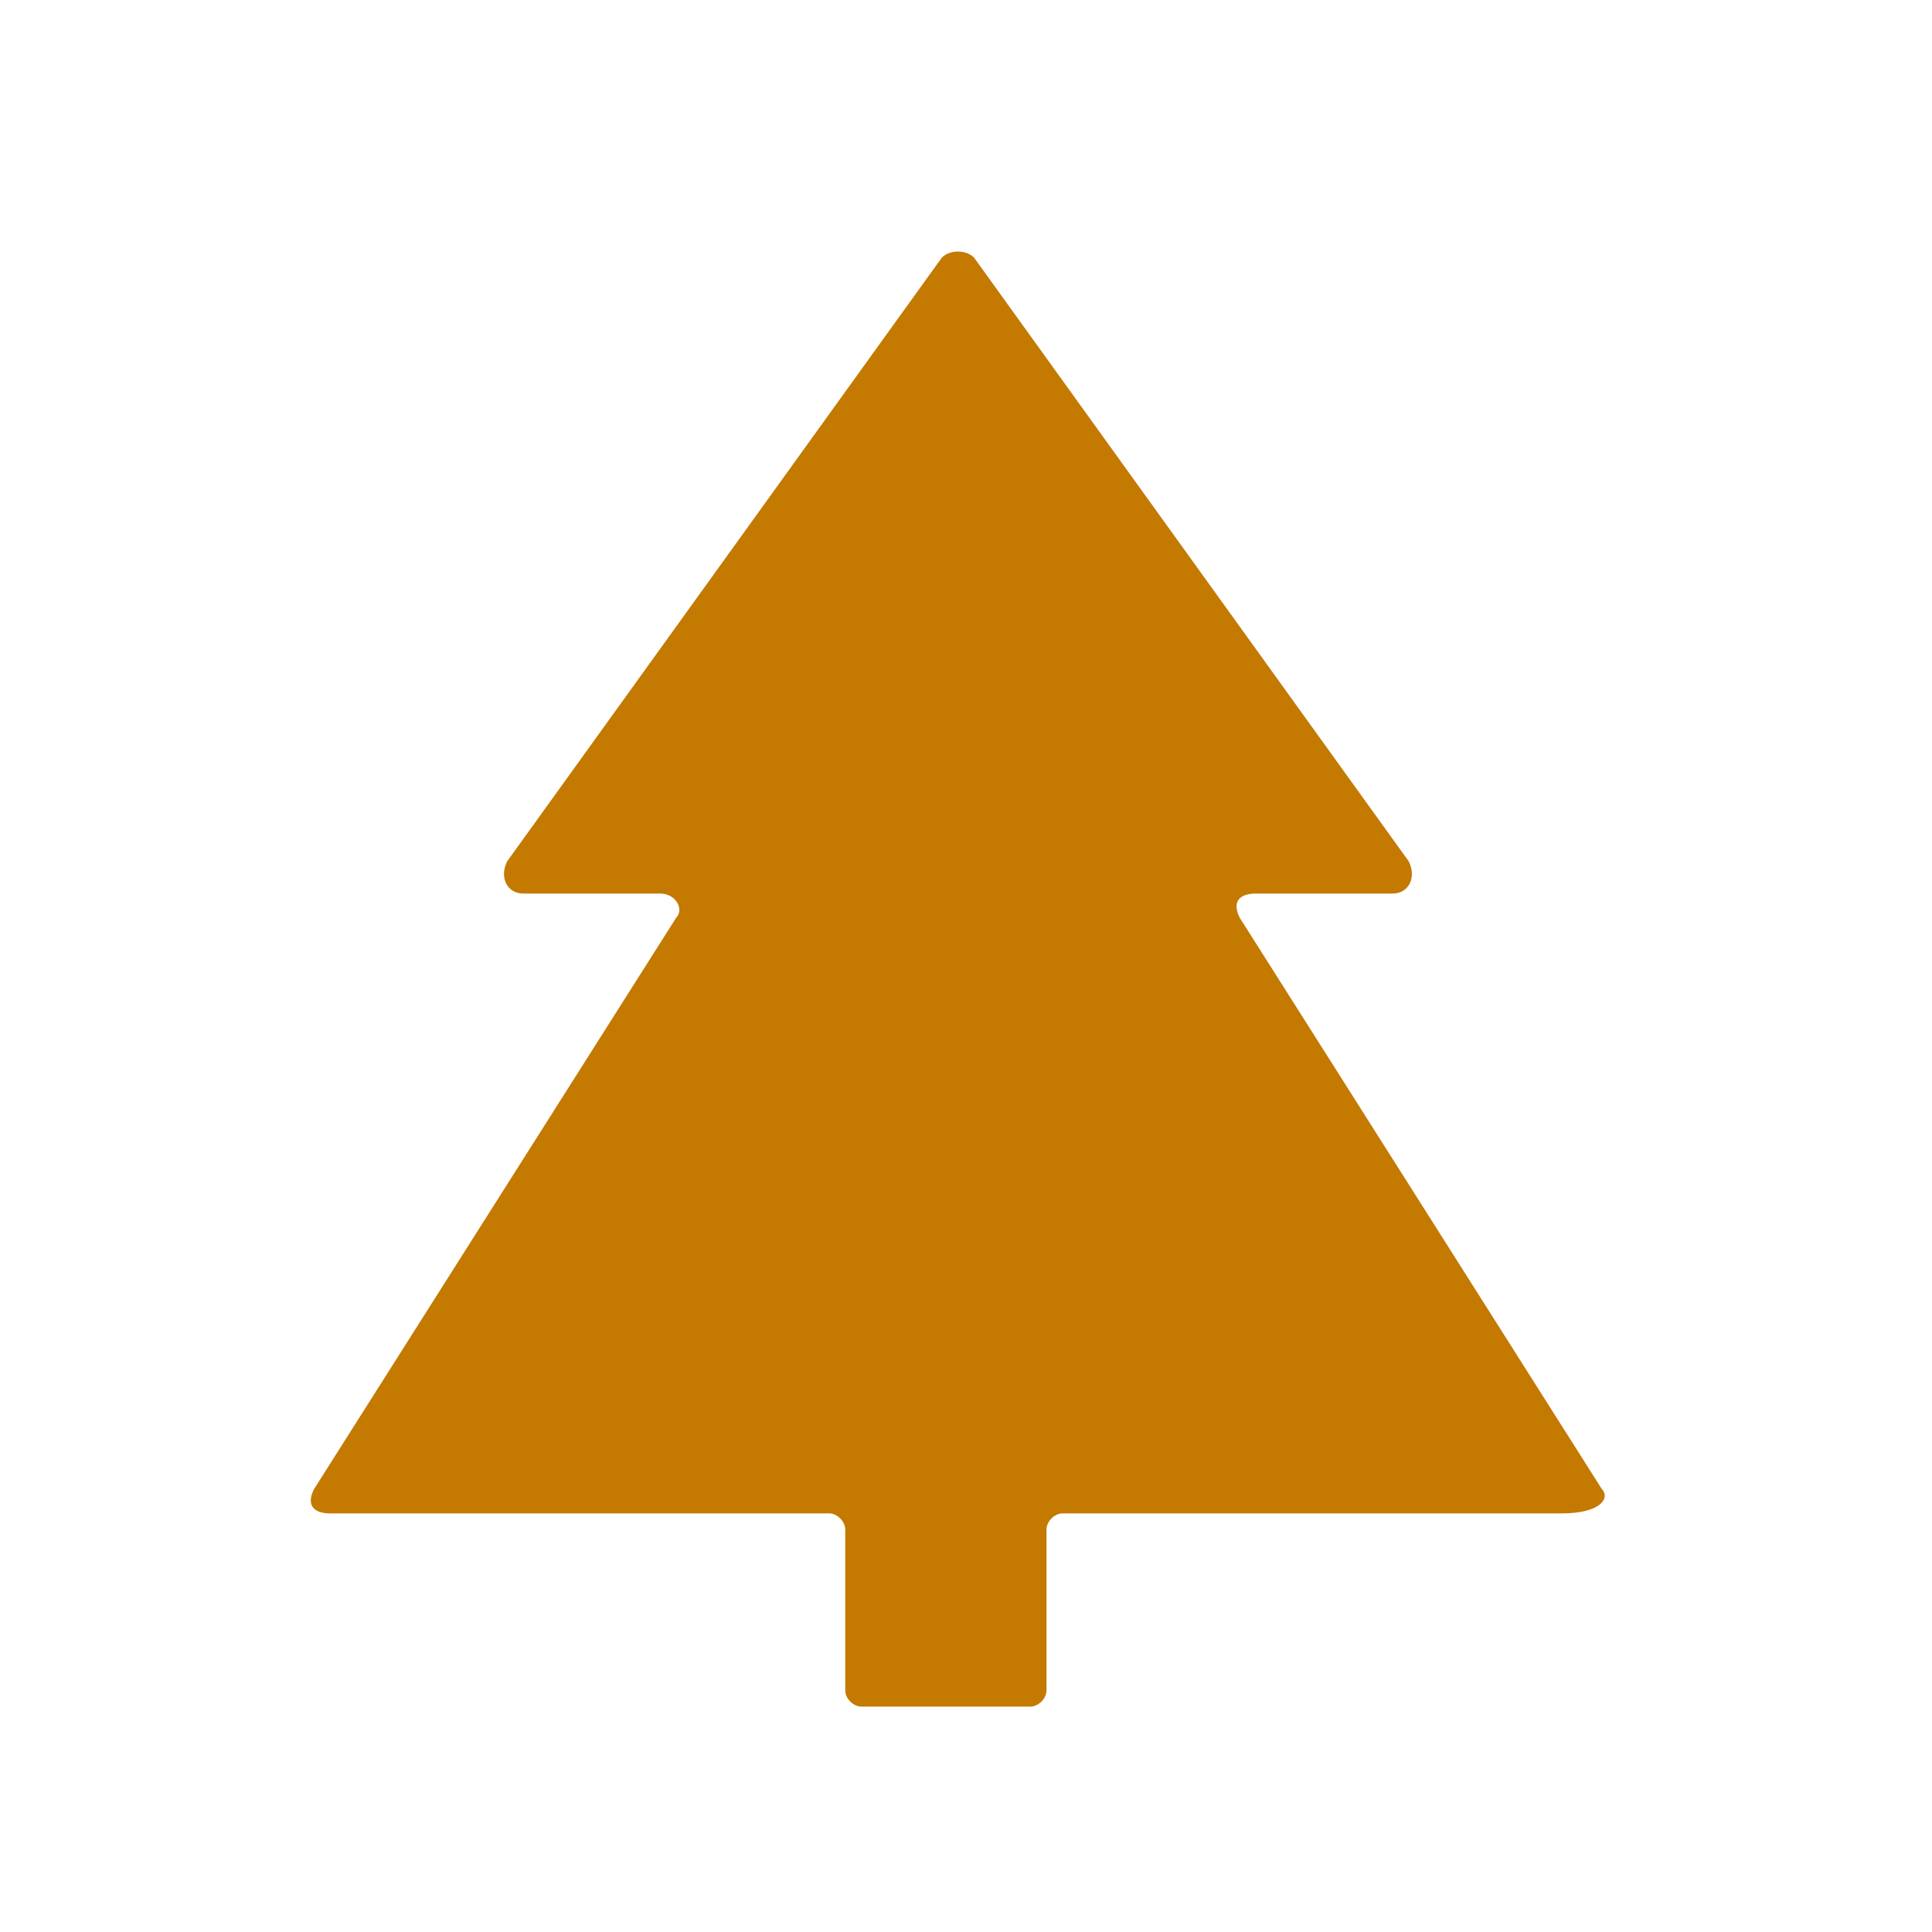 <?xml version="1.0" encoding="utf-8"?>
<!-- Generator: Adobe Illustrator 28.1.0, SVG Export Plug-In . SVG Version: 6.00 Build 0)  -->
<svg version="1.1" id="Lager_1" xmlns="http://www.w3.org/2000/svg" xmlns:xlink="http://www.w3.org/1999/xlink" x="0px" y="0px"
	 viewBox="0 0 24 24" style="enable-background:new 0 0 24 24;" xml:space="preserve">
<style type="text/css">
	.st0{fill:none;}
	.st1{fill:#C47900;}
</style>
<rect class="st0" width="24" height="24"/>
<path class="st1" d="M19.9,18.5l-4.5-7.1c-0.1-0.2,0-0.3,0.2-0.3h1.7c0.2,0,0.3-0.2,0.2-0.4l-5.4-7.5c-0.1-0.1-0.3-0.1-0.4,0
	l-5.4,7.5c-0.1,0.2,0,0.4,0.2,0.4h1.7c0.2,0,0.3,0.2,0.2,0.3l-4.5,7.1c-0.1,0.2,0,0.3,0.2,0.3h6.2c0.1,0,0.2,0.1,0.2,0.2v2
	c0,0.1,0.1,0.2,0.2,0.2h2.1c0.1,0,0.2-0.1,0.2-0.2v-2c0-0.1,0.1-0.2,0.2-0.2h6.2C19.9,18.8,20,18.6,19.9,18.5z"/>
</svg>
